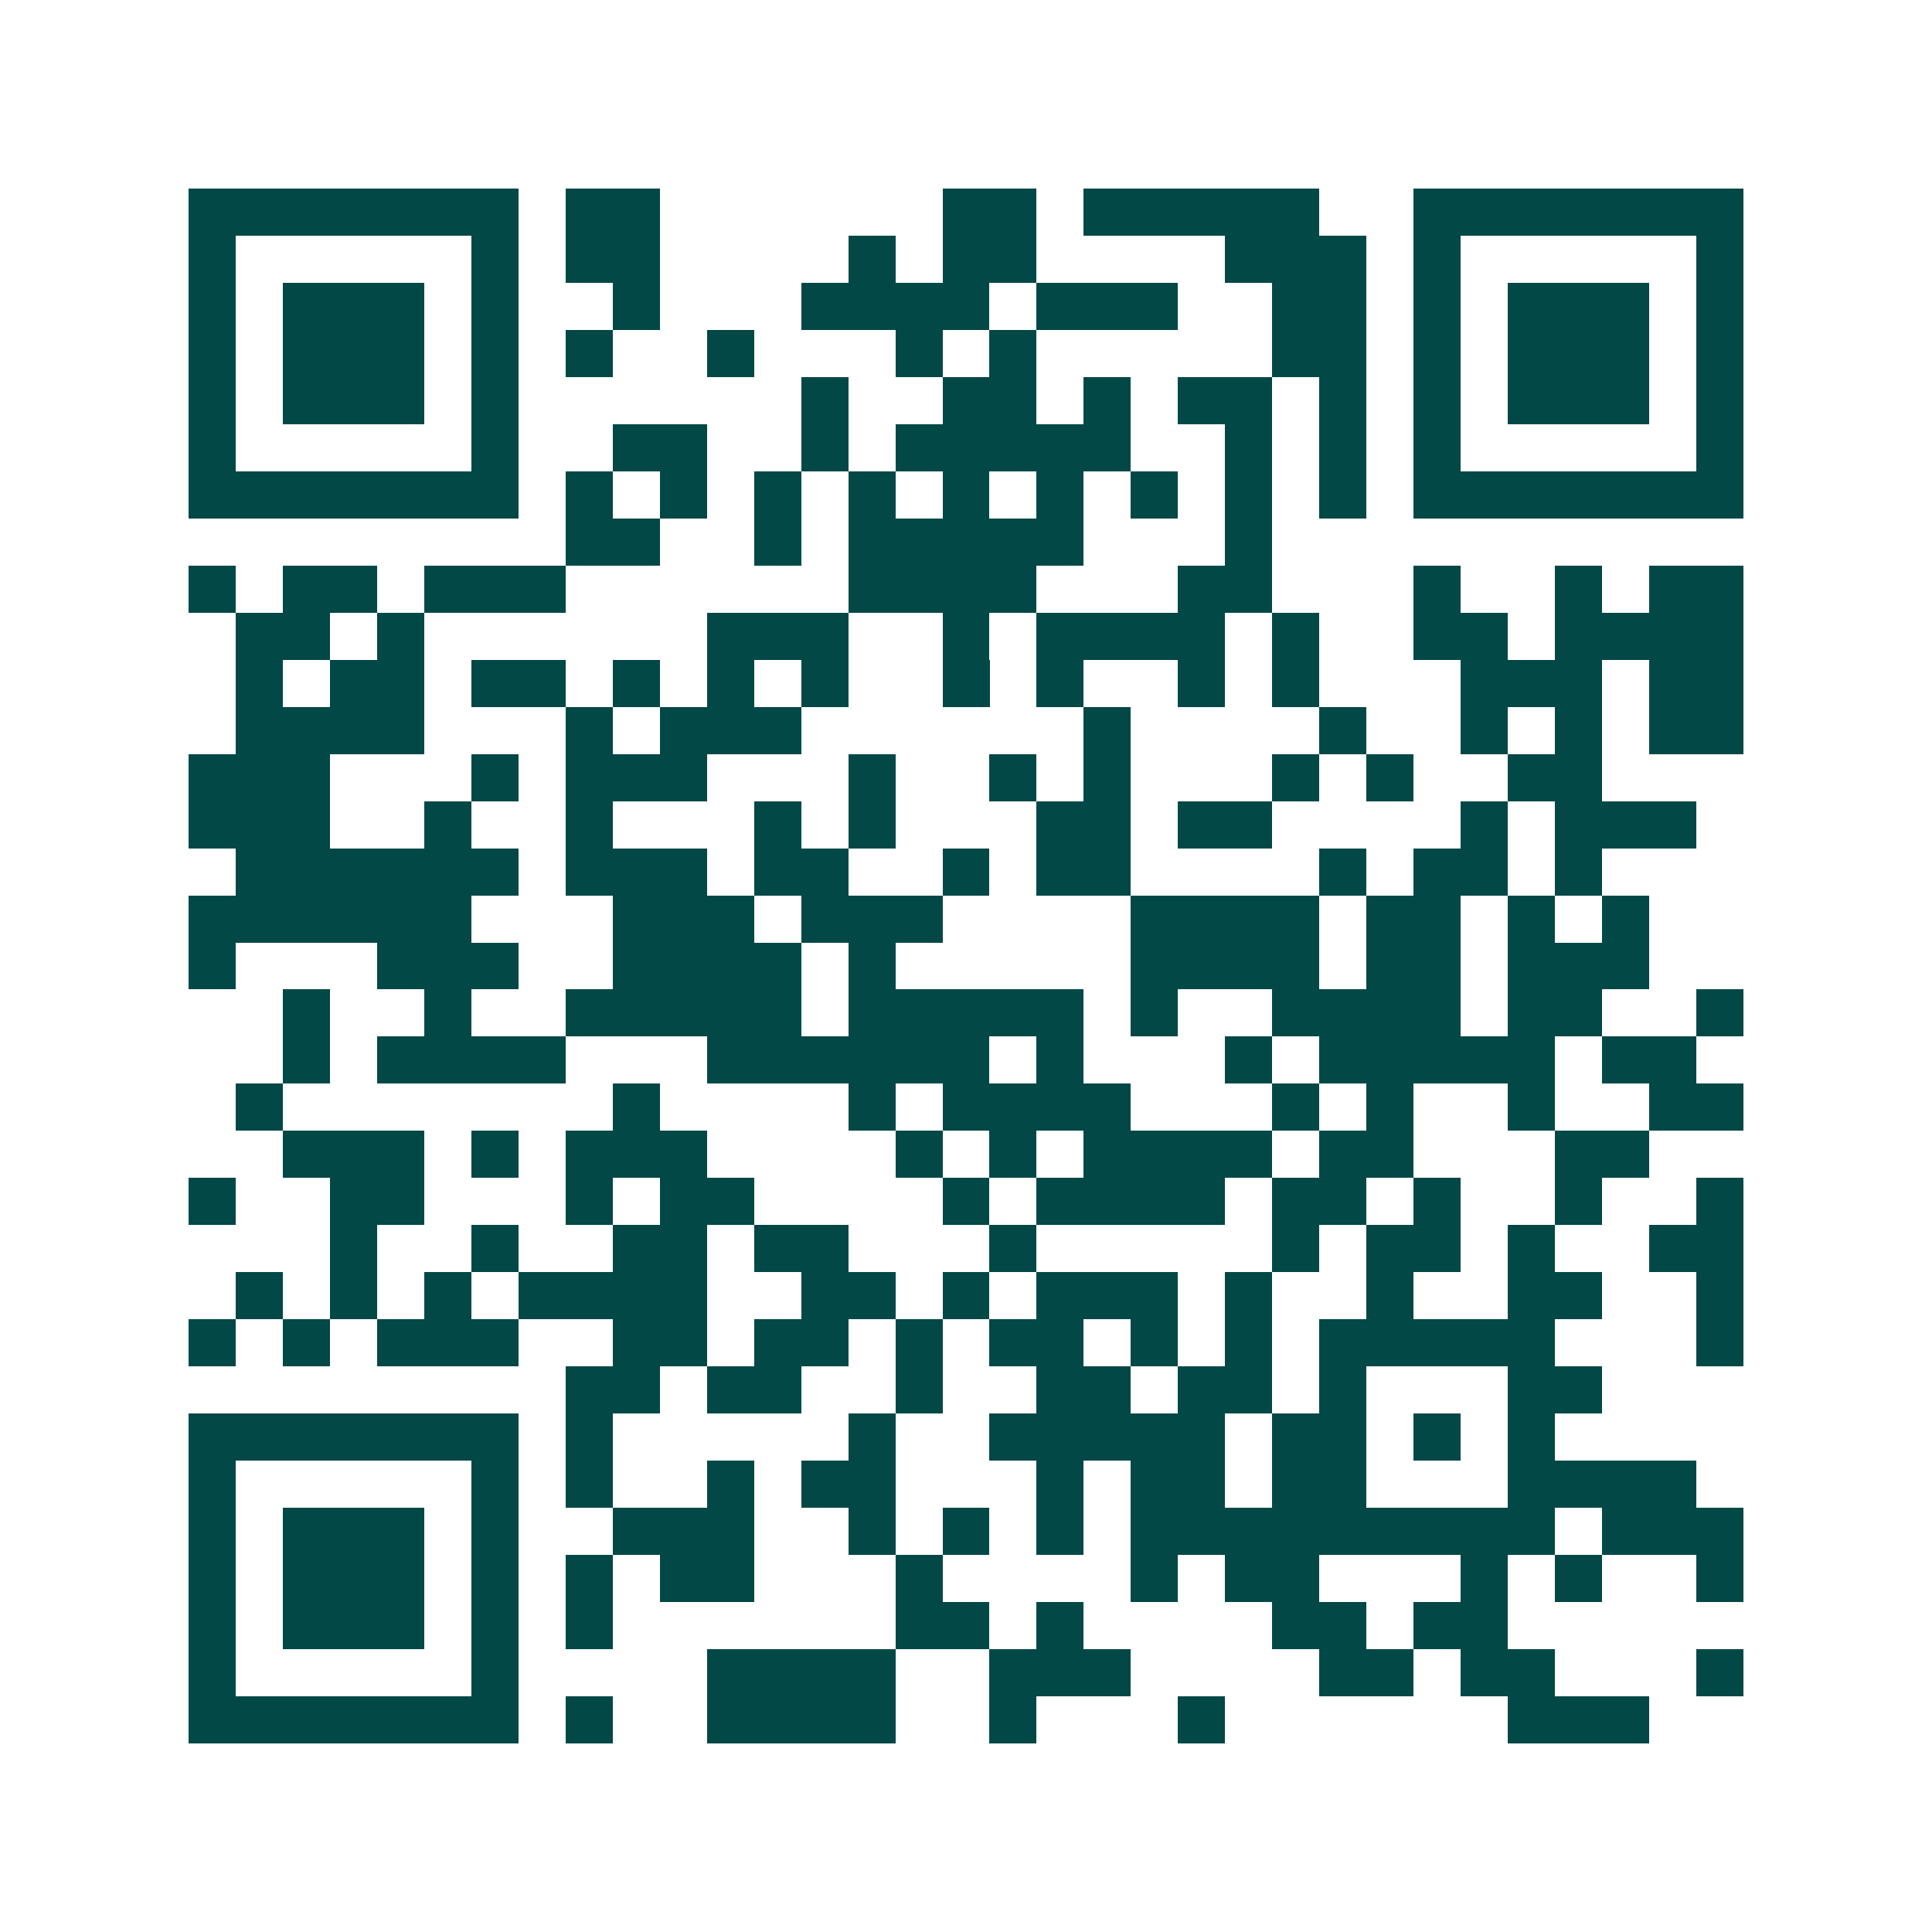 <svg xmlns="http://www.w3.org/2000/svg" width="200" height="200" viewBox="0 0 41 41" shape-rendering="crispEdges"><path fill="#ffffff" d="M0 0h41v41H0z"/><path stroke="#014847" d="M4 4.5h7m1 0h2m6 0h2m1 0h5m2 0h7M4 5.5h1m5 0h1m1 0h2m4 0h1m1 0h2m4 0h3m1 0h1m5 0h1M4 6.5h1m1 0h3m1 0h1m2 0h1m3 0h4m1 0h3m2 0h2m1 0h1m1 0h3m1 0h1M4 7.5h1m1 0h3m1 0h1m1 0h1m2 0h1m3 0h1m1 0h1m5 0h2m1 0h1m1 0h3m1 0h1M4 8.5h1m1 0h3m1 0h1m6 0h1m2 0h2m1 0h1m1 0h2m1 0h1m1 0h1m1 0h3m1 0h1M4 9.5h1m5 0h1m2 0h2m2 0h1m1 0h5m2 0h1m1 0h1m1 0h1m5 0h1M4 10.5h7m1 0h1m1 0h1m1 0h1m1 0h1m1 0h1m1 0h1m1 0h1m1 0h1m1 0h1m1 0h7M12 11.5h2m2 0h1m1 0h5m3 0h1M4 12.5h1m1 0h2m1 0h3m6 0h4m3 0h2m3 0h1m2 0h1m1 0h2M5 13.5h2m1 0h1m6 0h3m2 0h1m1 0h4m1 0h1m2 0h2m1 0h4M5 14.5h1m1 0h2m1 0h2m1 0h1m1 0h1m1 0h1m2 0h1m1 0h1m2 0h1m1 0h1m3 0h3m1 0h2M5 15.5h4m3 0h1m1 0h3m6 0h1m4 0h1m2 0h1m1 0h1m1 0h2M4 16.5h3m3 0h1m1 0h3m3 0h1m2 0h1m1 0h1m3 0h1m1 0h1m2 0h2M4 17.5h3m2 0h1m2 0h1m3 0h1m1 0h1m3 0h2m1 0h2m4 0h1m1 0h3M5 18.5h6m1 0h3m1 0h2m2 0h1m1 0h2m4 0h1m1 0h2m1 0h1M4 19.5h6m3 0h3m1 0h3m4 0h4m1 0h2m1 0h1m1 0h1M4 20.5h1m3 0h3m2 0h4m1 0h1m5 0h4m1 0h2m1 0h3M6 21.5h1m2 0h1m2 0h5m1 0h5m1 0h1m2 0h4m1 0h2m2 0h1M6 22.5h1m1 0h4m3 0h6m1 0h1m3 0h1m1 0h5m1 0h2M5 23.5h1m7 0h1m4 0h1m1 0h4m3 0h1m1 0h1m2 0h1m2 0h2M6 24.5h3m1 0h1m1 0h3m4 0h1m1 0h1m1 0h4m1 0h2m3 0h2M4 25.5h1m2 0h2m3 0h1m1 0h2m4 0h1m1 0h4m1 0h2m1 0h1m2 0h1m2 0h1M7 26.5h1m2 0h1m2 0h2m1 0h2m3 0h1m5 0h1m1 0h2m1 0h1m2 0h2M5 27.5h1m1 0h1m1 0h1m1 0h4m2 0h2m1 0h1m1 0h3m1 0h1m2 0h1m2 0h2m2 0h1M4 28.5h1m1 0h1m1 0h3m2 0h2m1 0h2m1 0h1m1 0h2m1 0h1m1 0h1m1 0h5m3 0h1M12 29.5h2m1 0h2m2 0h1m2 0h2m1 0h2m1 0h1m3 0h2M4 30.5h7m1 0h1m5 0h1m2 0h5m1 0h2m1 0h1m1 0h1M4 31.5h1m5 0h1m1 0h1m2 0h1m1 0h2m3 0h1m1 0h2m1 0h2m3 0h4M4 32.5h1m1 0h3m1 0h1m2 0h3m2 0h1m1 0h1m1 0h1m1 0h9m1 0h3M4 33.5h1m1 0h3m1 0h1m1 0h1m1 0h2m3 0h1m4 0h1m1 0h2m3 0h1m1 0h1m2 0h1M4 34.5h1m1 0h3m1 0h1m1 0h1m6 0h2m1 0h1m4 0h2m1 0h2M4 35.5h1m5 0h1m4 0h4m2 0h3m4 0h2m1 0h2m3 0h1M4 36.5h7m1 0h1m2 0h4m2 0h1m3 0h1m6 0h3"/></svg>
